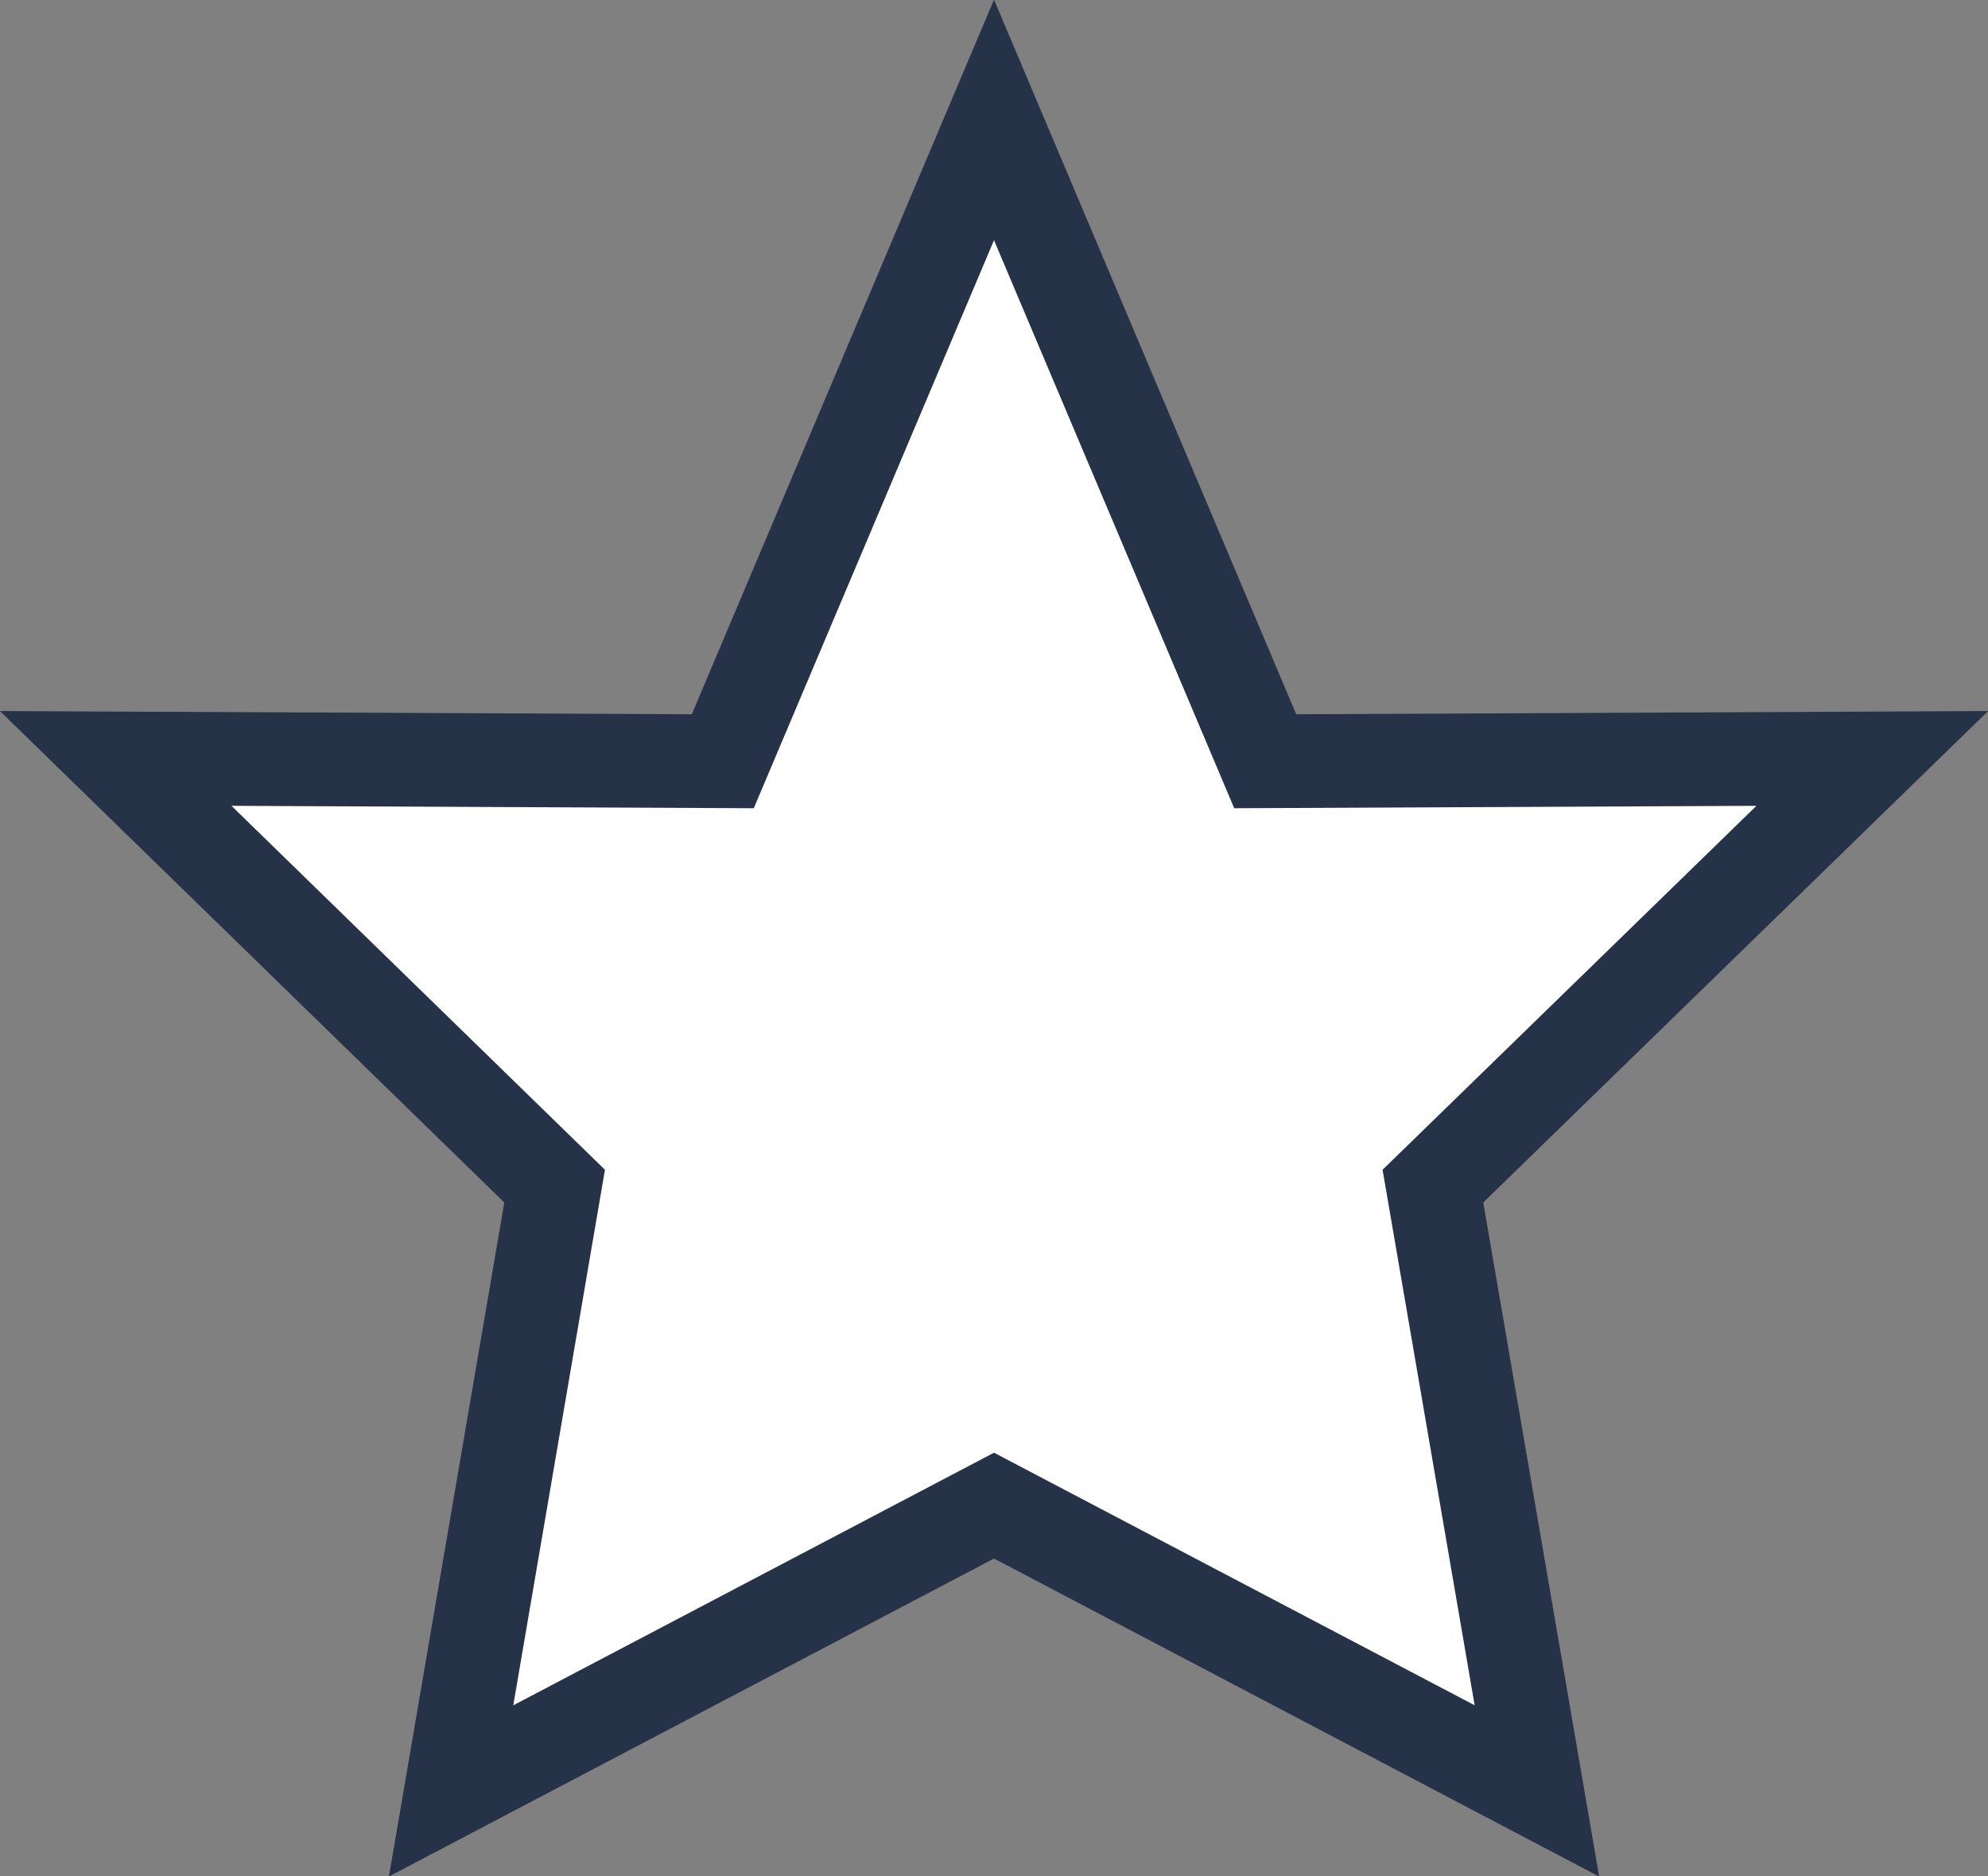 <?xml version="1.0" encoding="UTF-8"?>
<svg id="_Слой_2" data-name="Слой 2" xmlns="http://www.w3.org/2000/svg" viewBox="0 0 42.44 40.05">
  <rect x="0" y="0" width="42.44" height="40.05" fill="#808080" stroke="none"/>
  <defs>
    <style>
      .cls-1 {
        fill: #fff;
        stroke: #263247;
        stroke-miterlimit: 10;
        stroke-width: 2px;
      }
    </style>
  </defs>
  <g id="_Слой_1-2" data-name="Слой 1">
    <polygon class="cls-1" points="21.22 2.56 27.01 16.25 39.97 16.19 30.59 25.32 32.81 38.23 21.22 32.14 9.63 38.23 11.84 25.32 2.47 16.19 15.43 16.25 21.22 2.56"/>
  </g>
</svg>